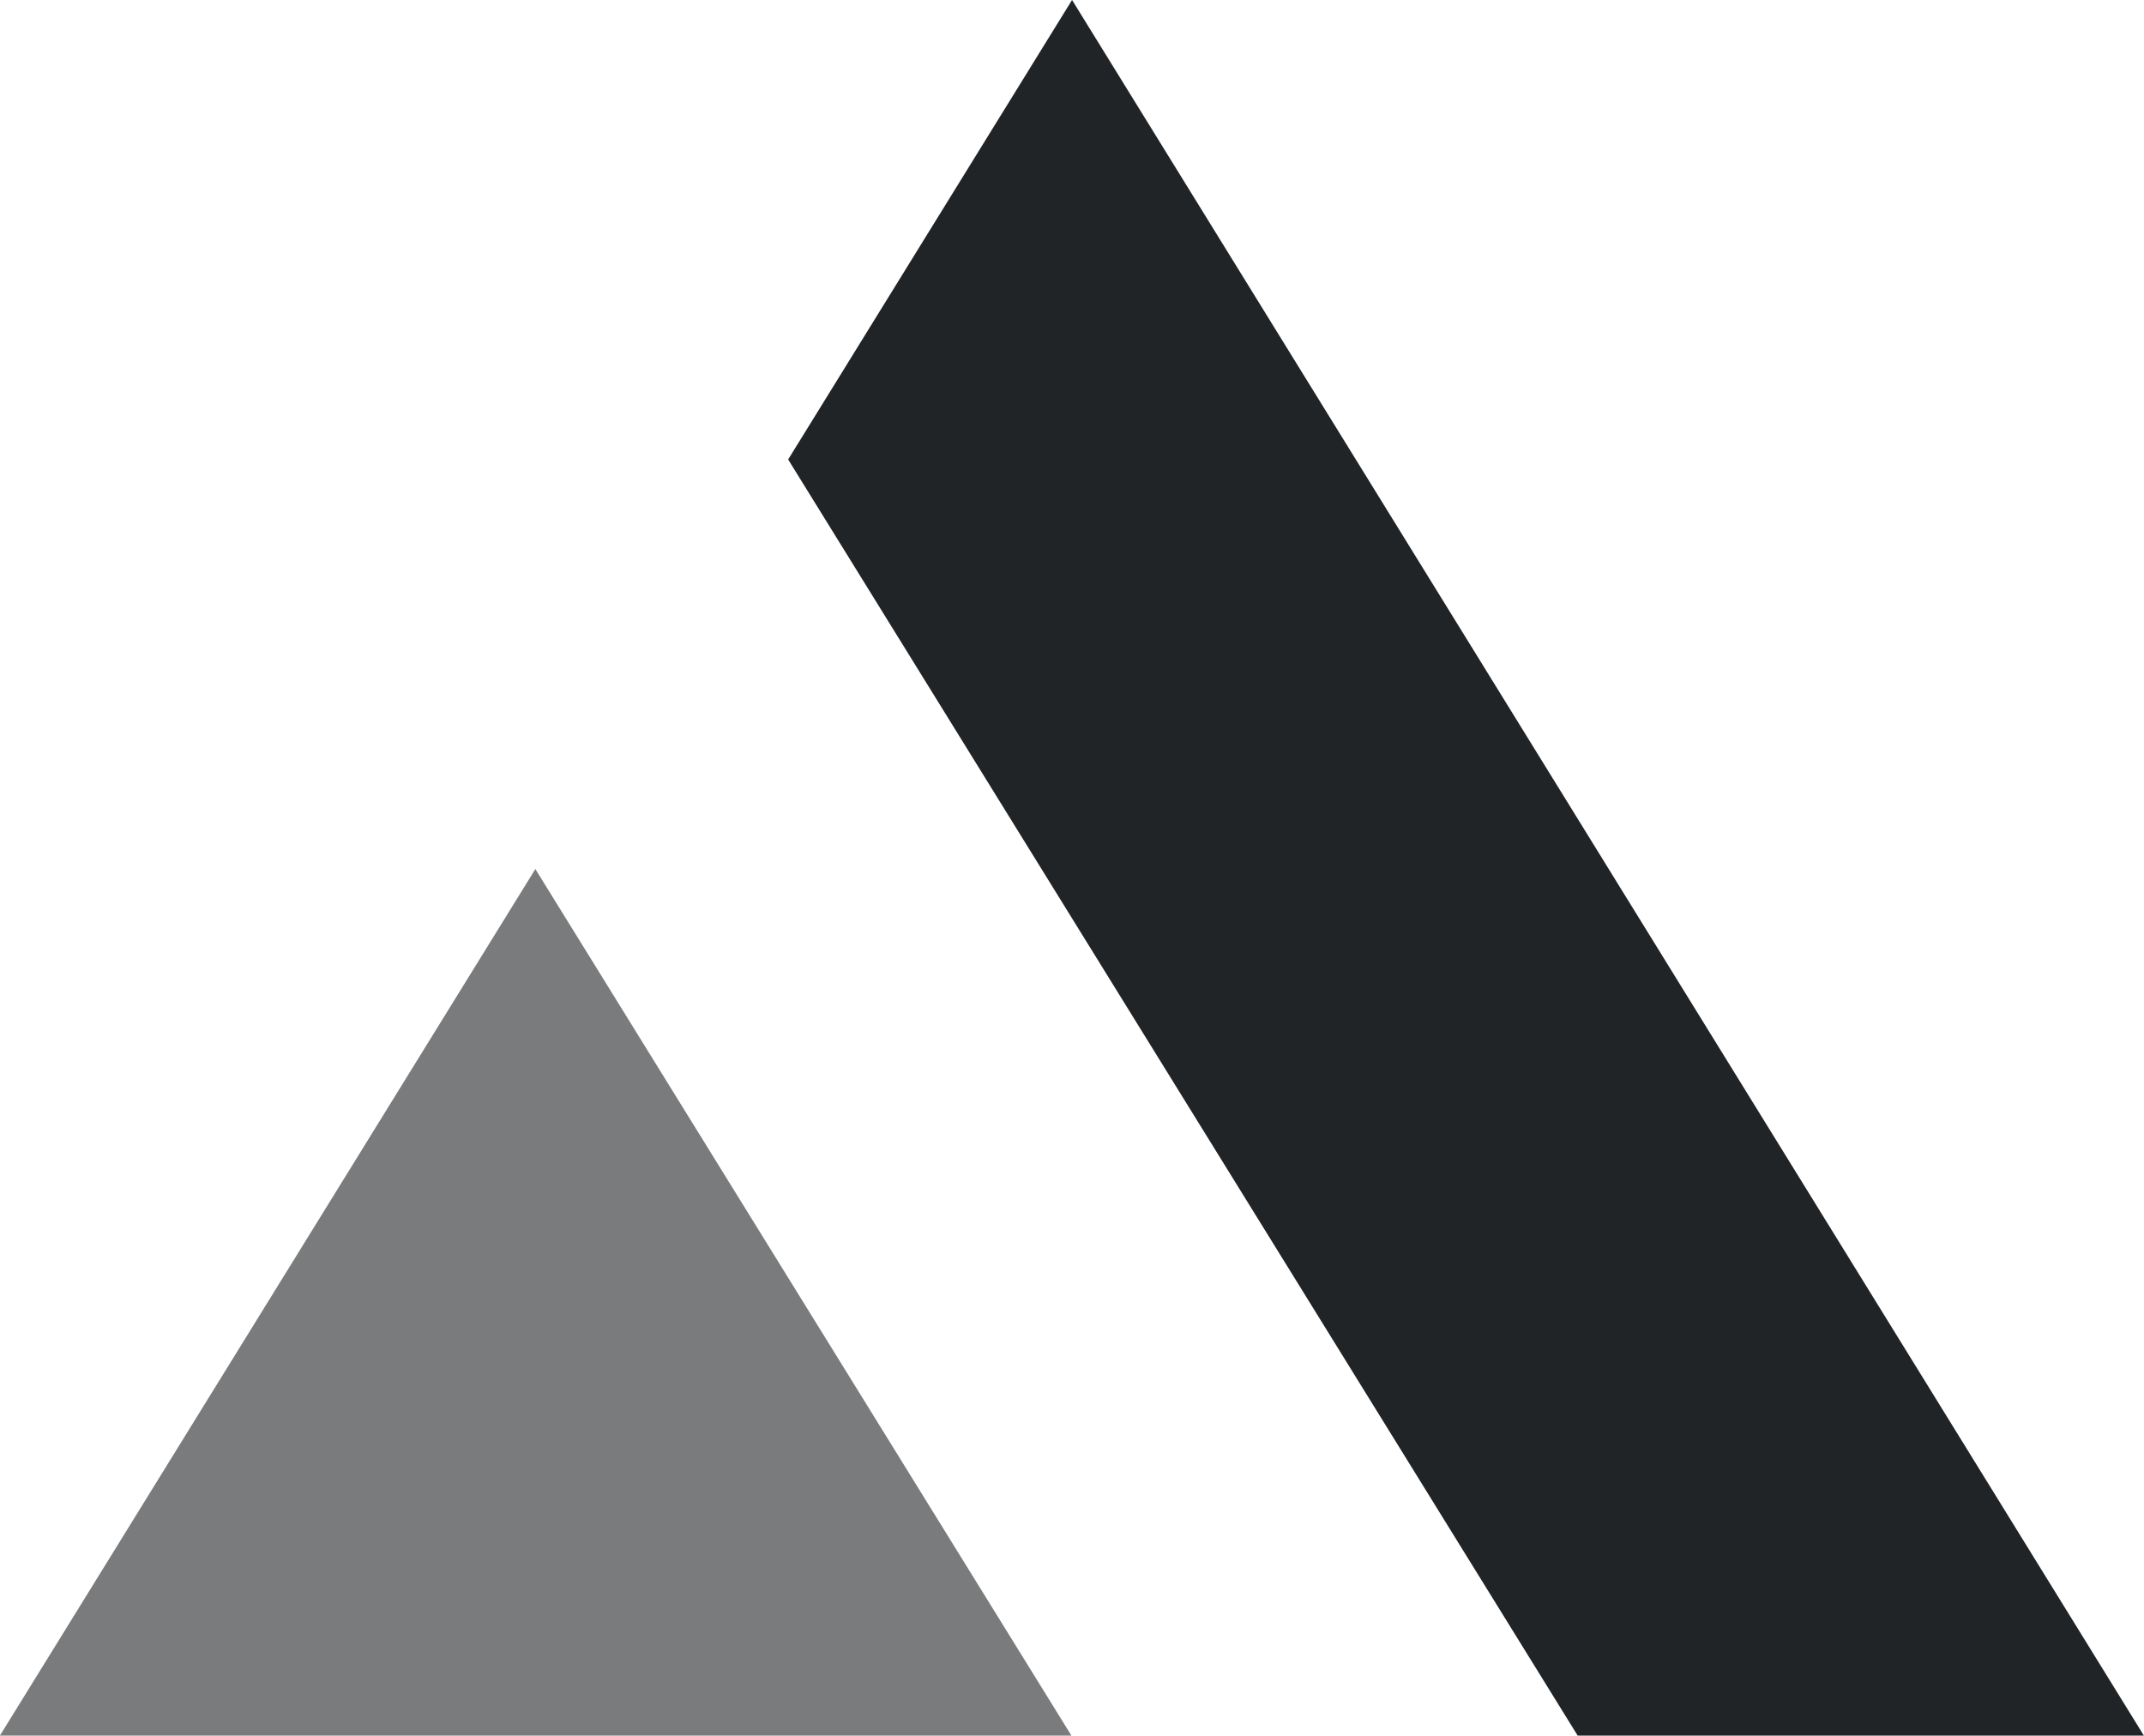 <!--?xml version="1.0" standalone="no"?--><svg id="Layer_1" xmlns="http://www.w3.org/2000/svg" viewBox="0 0 682.7 552.6"><title>Andre Givenchy - SVG vector logo - www.oklogos.com</title><style>.st0,.st1{fill:#212426}.st1{opacity:.6;enable-background:new}</style><g id="Page-1"><g transform="translate(.667 .59)" id="logomark-blk"><path id="body" class="st0" d="M169.9 552h170.6l-79-127.7 79 127.7H169.9zm331.8 0L250.3 145.7 340.7-.6 682 552H501.7z"/><path id="leg" class="st1" d="M340.5 552L169.8 276.1-.7 552z"/></g></g></svg>
